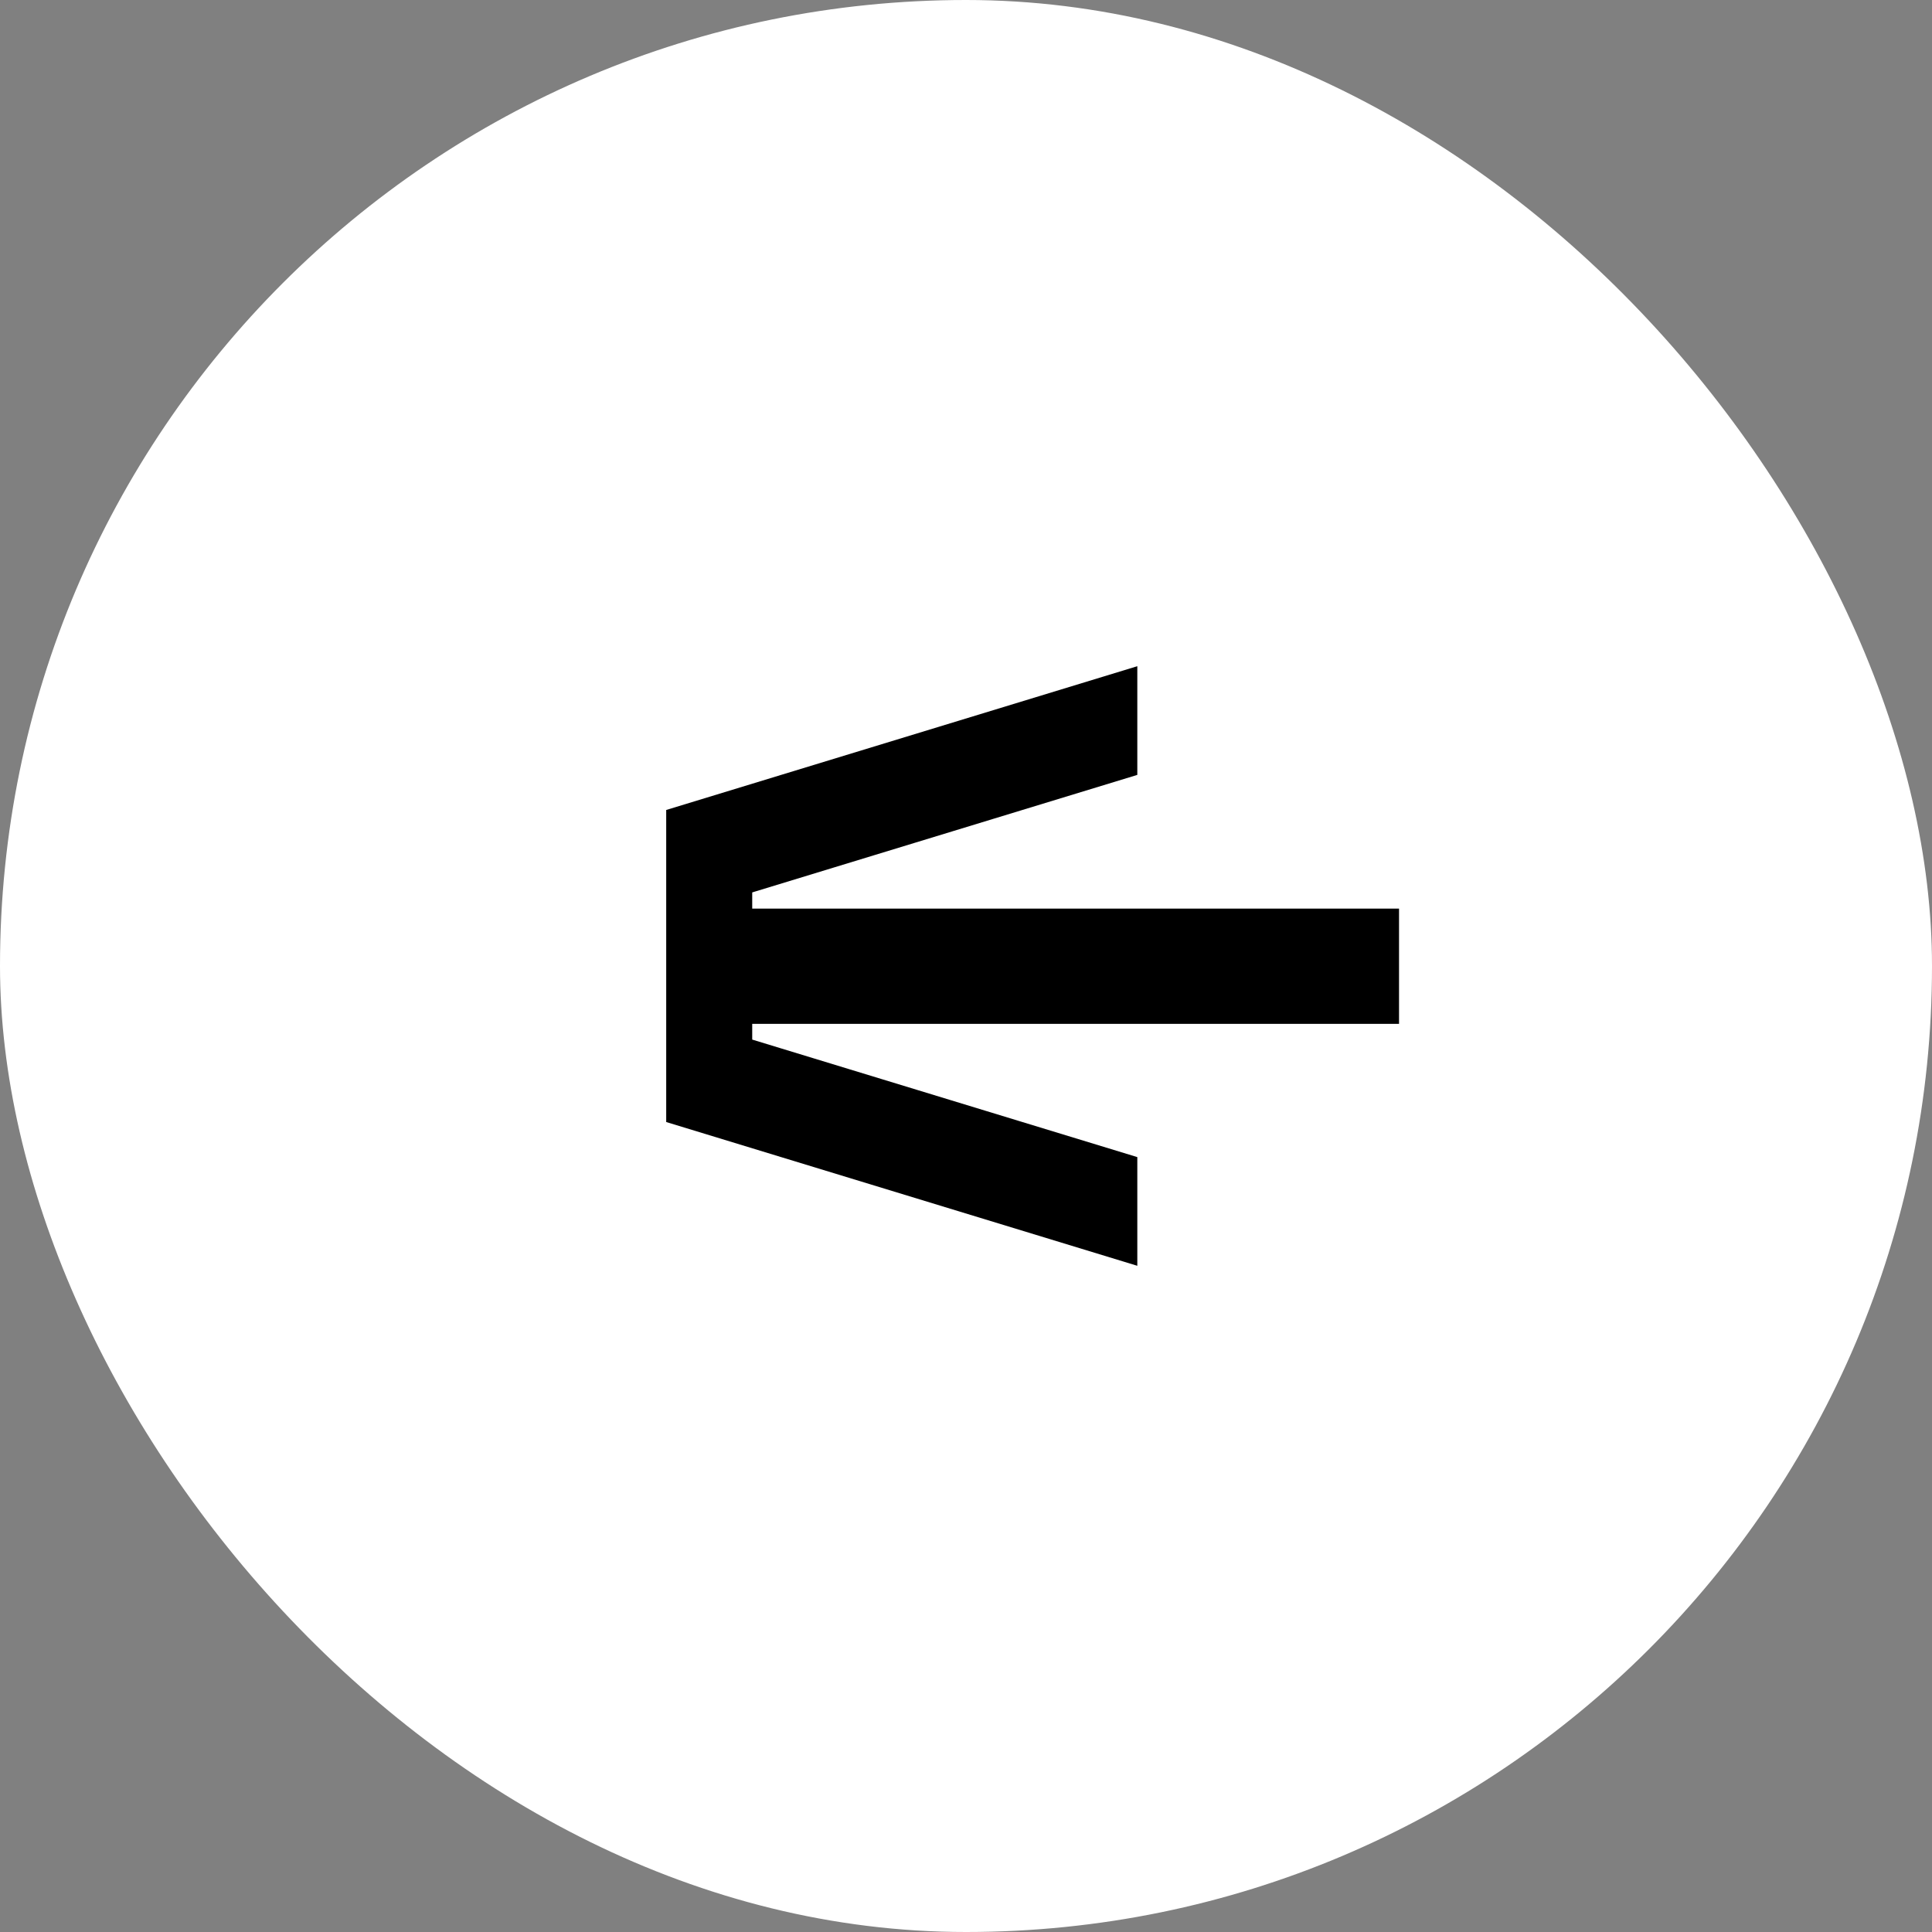 <svg xmlns="http://www.w3.org/2000/svg" width="58" height="58" viewBox="0 0 58 58" fill="none"><rect x="0" y="0" width="58" height="58" fill="#808080" stroke="none"/><g clip-path="url(#clip0_39_1733)"><rect width="58" height="58" rx="29" fill="white"></rect><path d="M22.582 26.791V27.277L42 27.277V30.737L22.582 30.737V31.209L34.143 34.737L34.143 38L20 33.684L20 24.316L34.143 20V23.263L22.582 26.791Z" fill="black"></path></g><defs><clipPath id="clip0_39_1733"><rect width="58" height="58" rx="29" fill="white"></rect></clipPath></defs></svg>